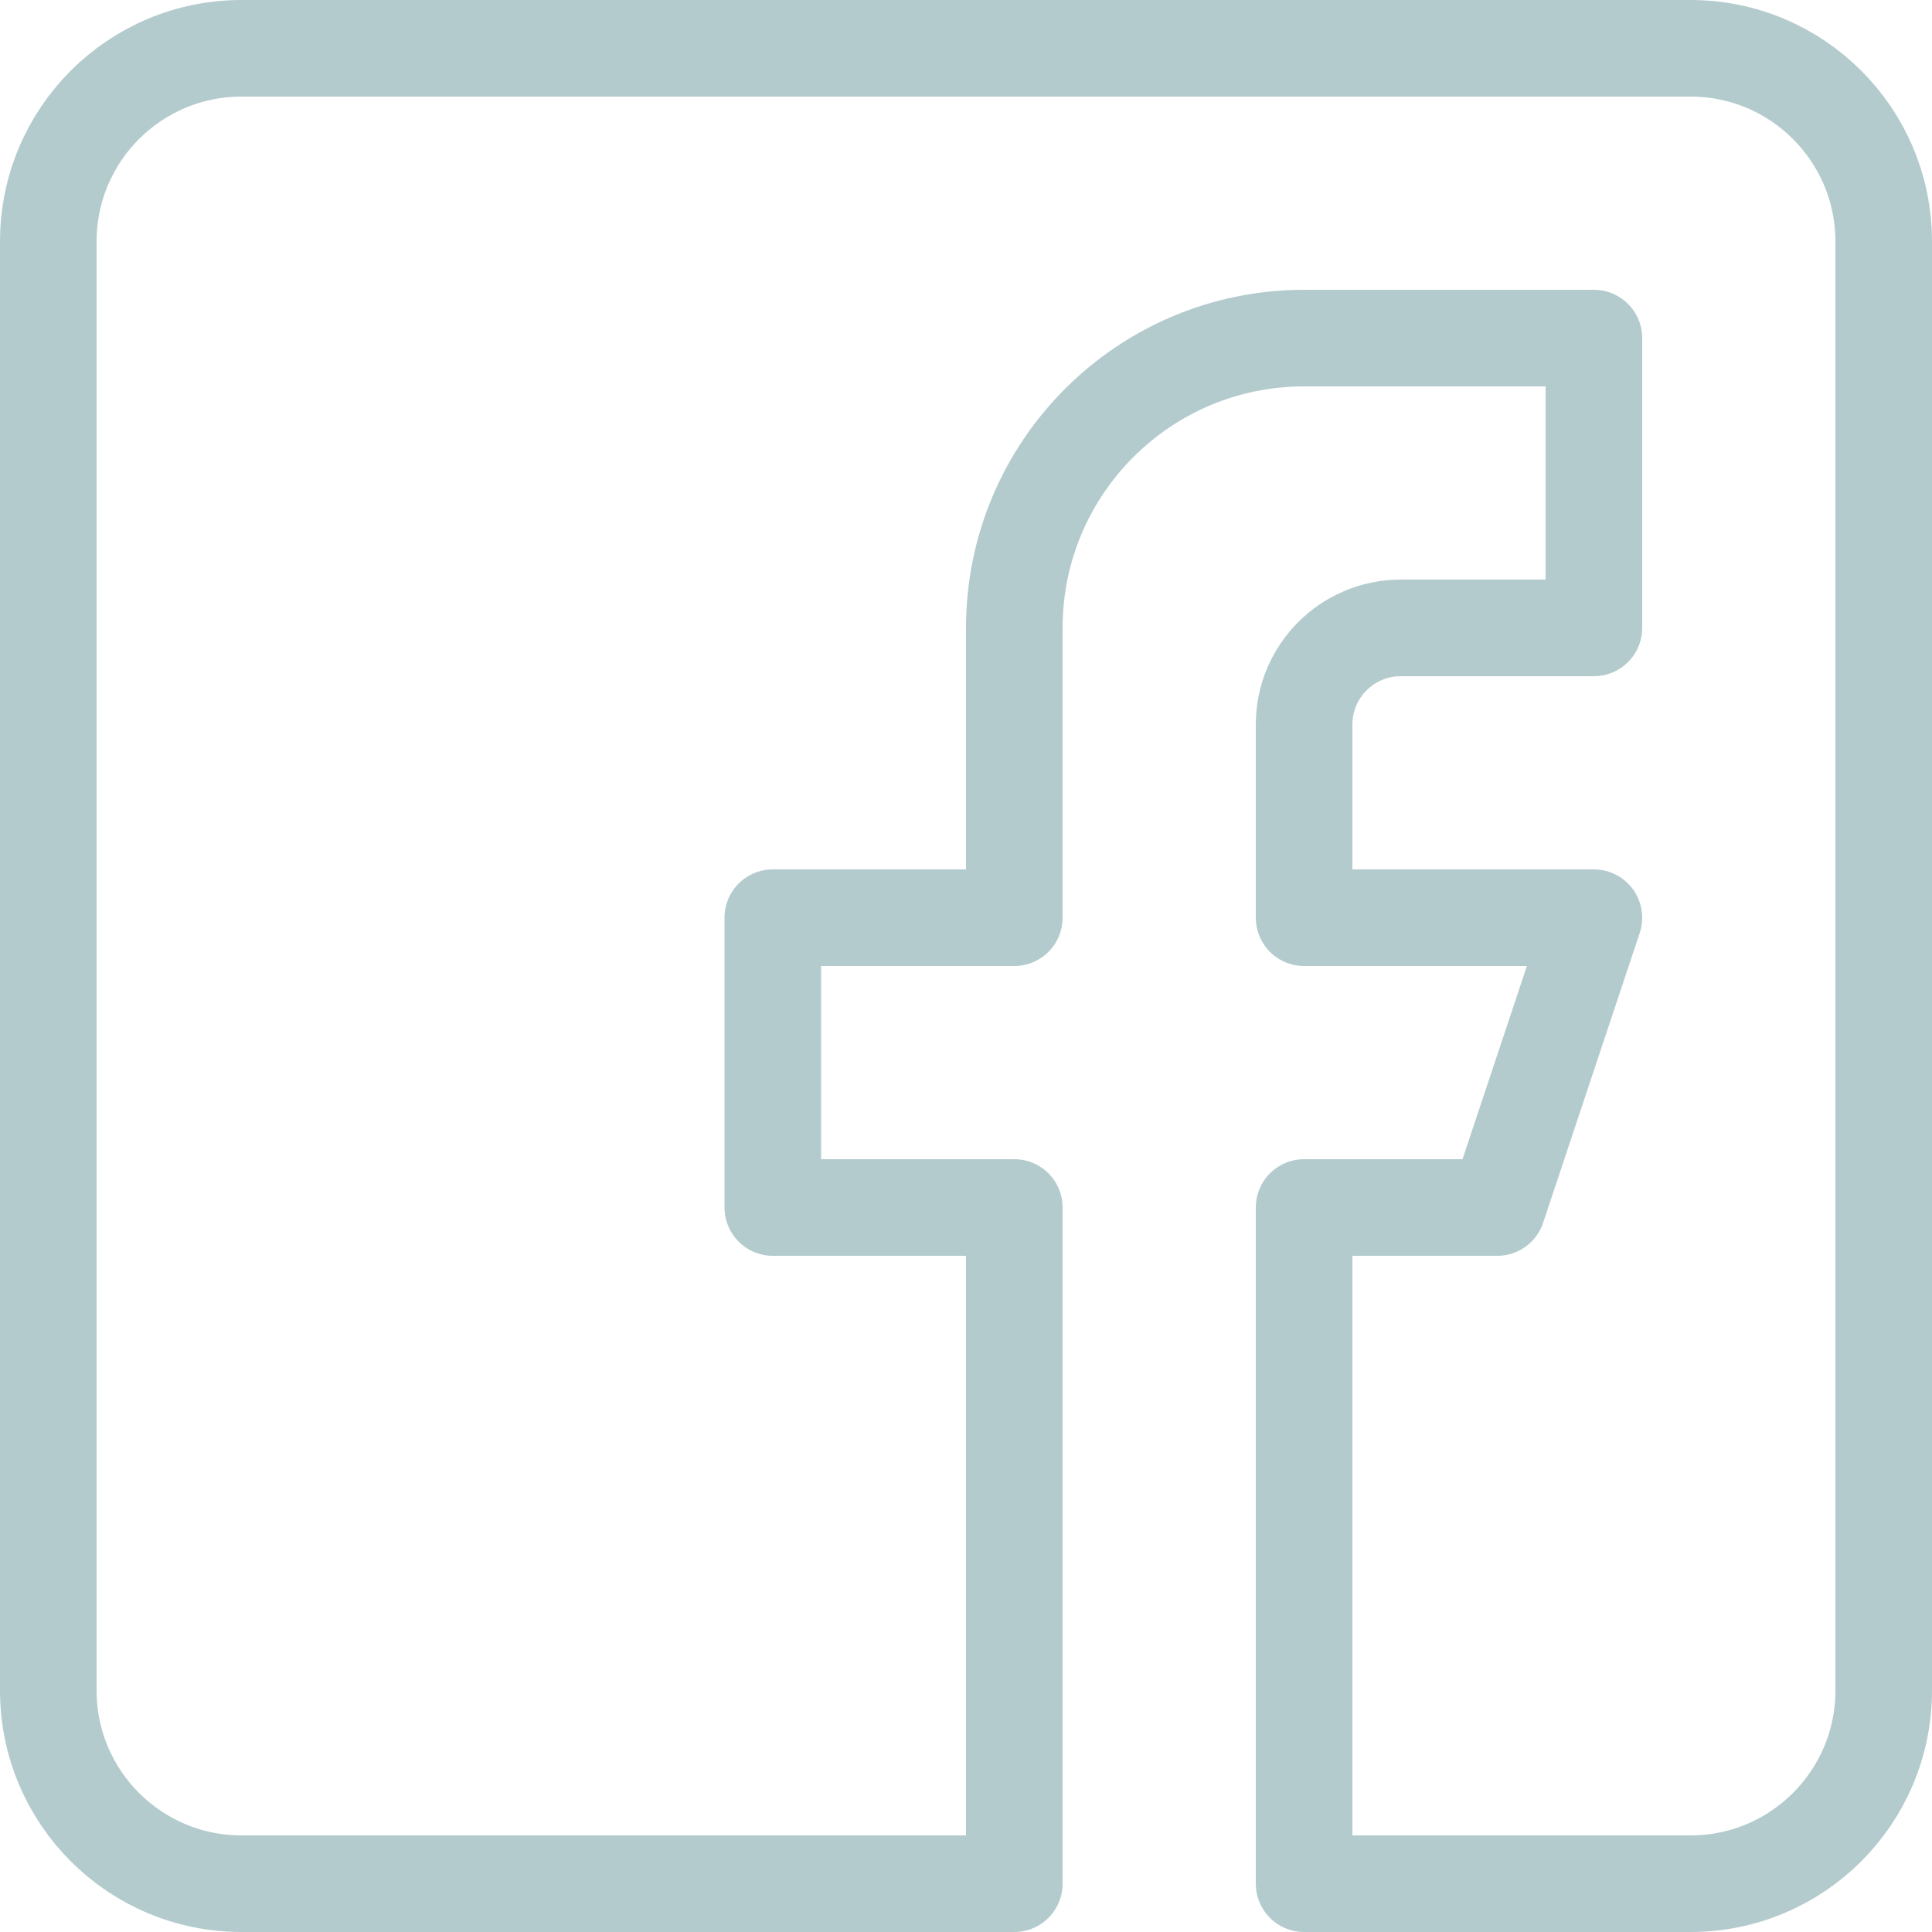 <svg width="20" height="20" viewBox="0 0 20 20" fill="none" xmlns="http://www.w3.org/2000/svg">
<path d="M17.5 0.5H2.5C1.395 0.5 0.5 1.395 0.5 2.5V17.5C0.5 18.605 1.395 19.5 2.5 19.5H10.5V12.5H8V9.5H10.5V6.5C10.5 4.843 11.843 3.5 13.5 3.5H16.5V6.5H14.5C13.948 6.5 13.5 6.948 13.5 7.5V9.5H16.5L15.5 12.5H13.5V19.5H17.5C18.605 19.5 19.5 18.605 19.5 17.5V2.5C19.5 1.395 18.605 0.5 17.5 0.5Z" stroke="#B4CBCD" stroke-linecap="round" stroke-linejoin="round"/>
</svg>
